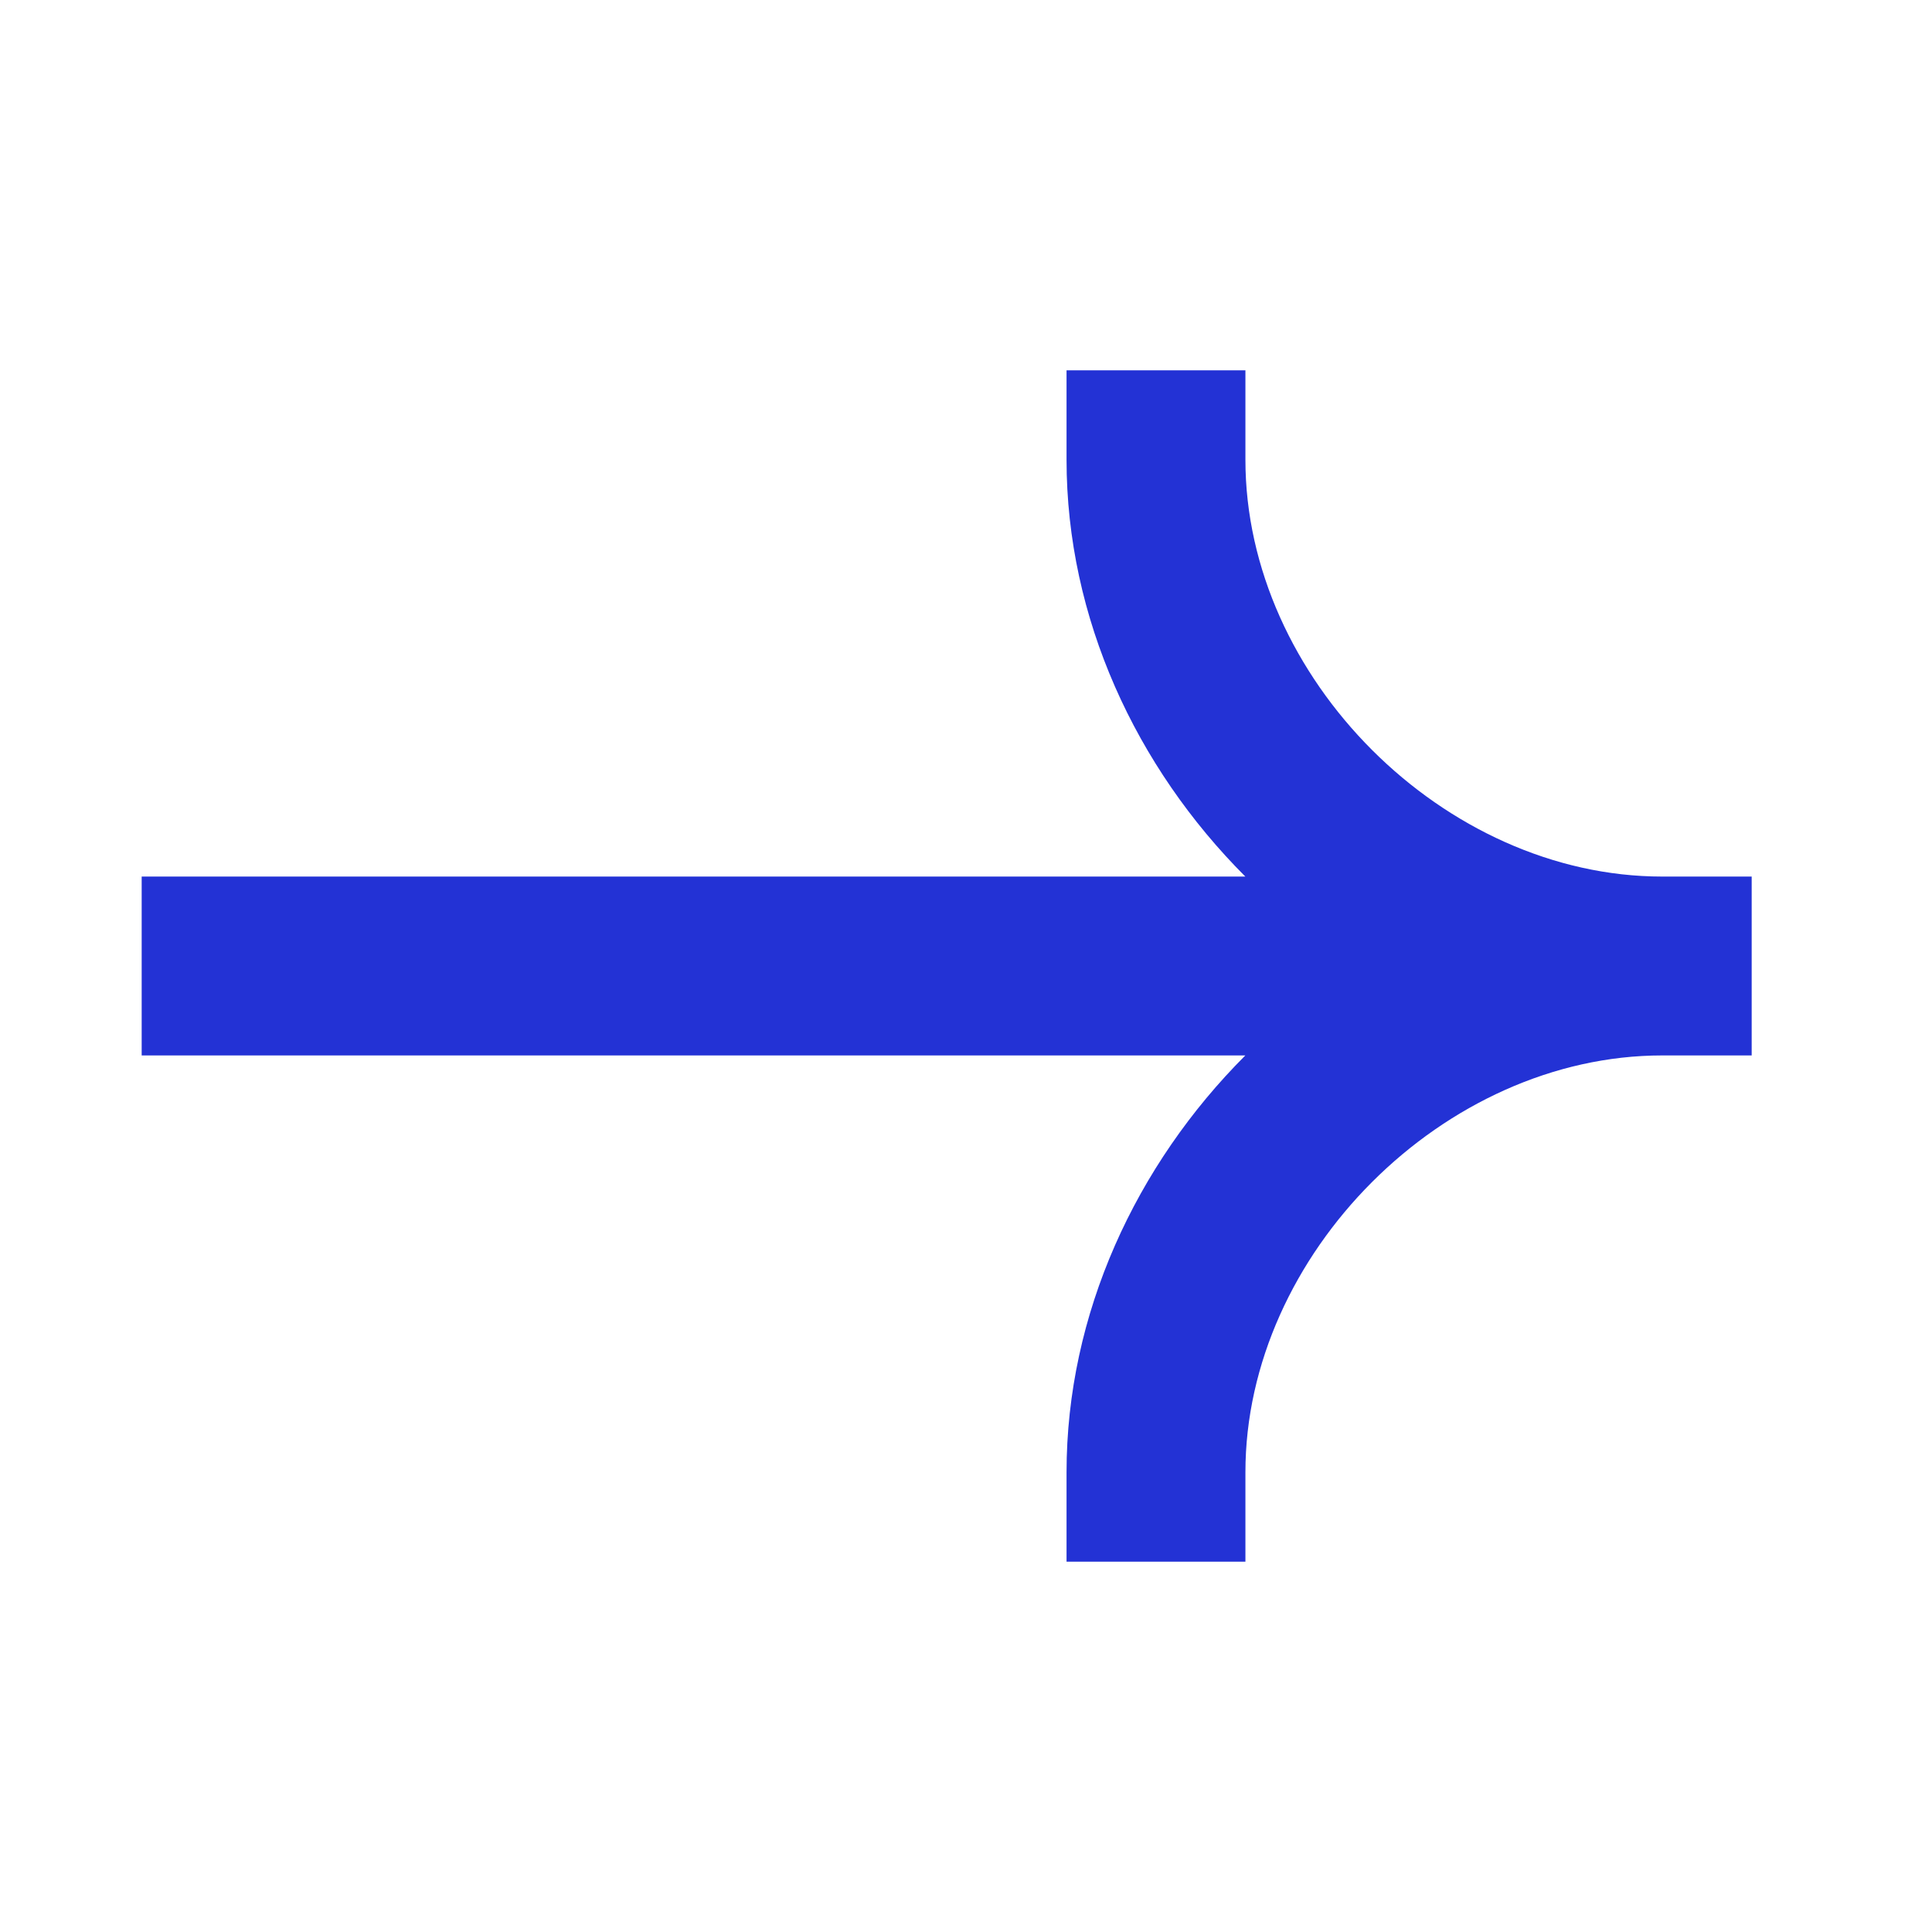 <svg width="24" height="24" viewBox="0 0 24 24" fill="none" xmlns="http://www.w3.org/2000/svg">
<g id="Frame">
<g id="Group">
<path id="Vector" fill-rule="evenodd" clip-rule="evenodd" d="M20.649 10.889C17.94 10.889 15.471 8.422 15.471 5.711V4.6H13.249V5.711C13.249 7.682 14.113 9.531 15.47 10.889H1.76V13.111H15.47C14.113 14.469 13.249 16.318 13.249 18.289V19.4H15.471V18.289C15.471 15.579 17.94 13.111 20.649 13.111H21.76V10.889H20.649Z" fill="#2332D5"/>
</g>
</g>
</svg>
